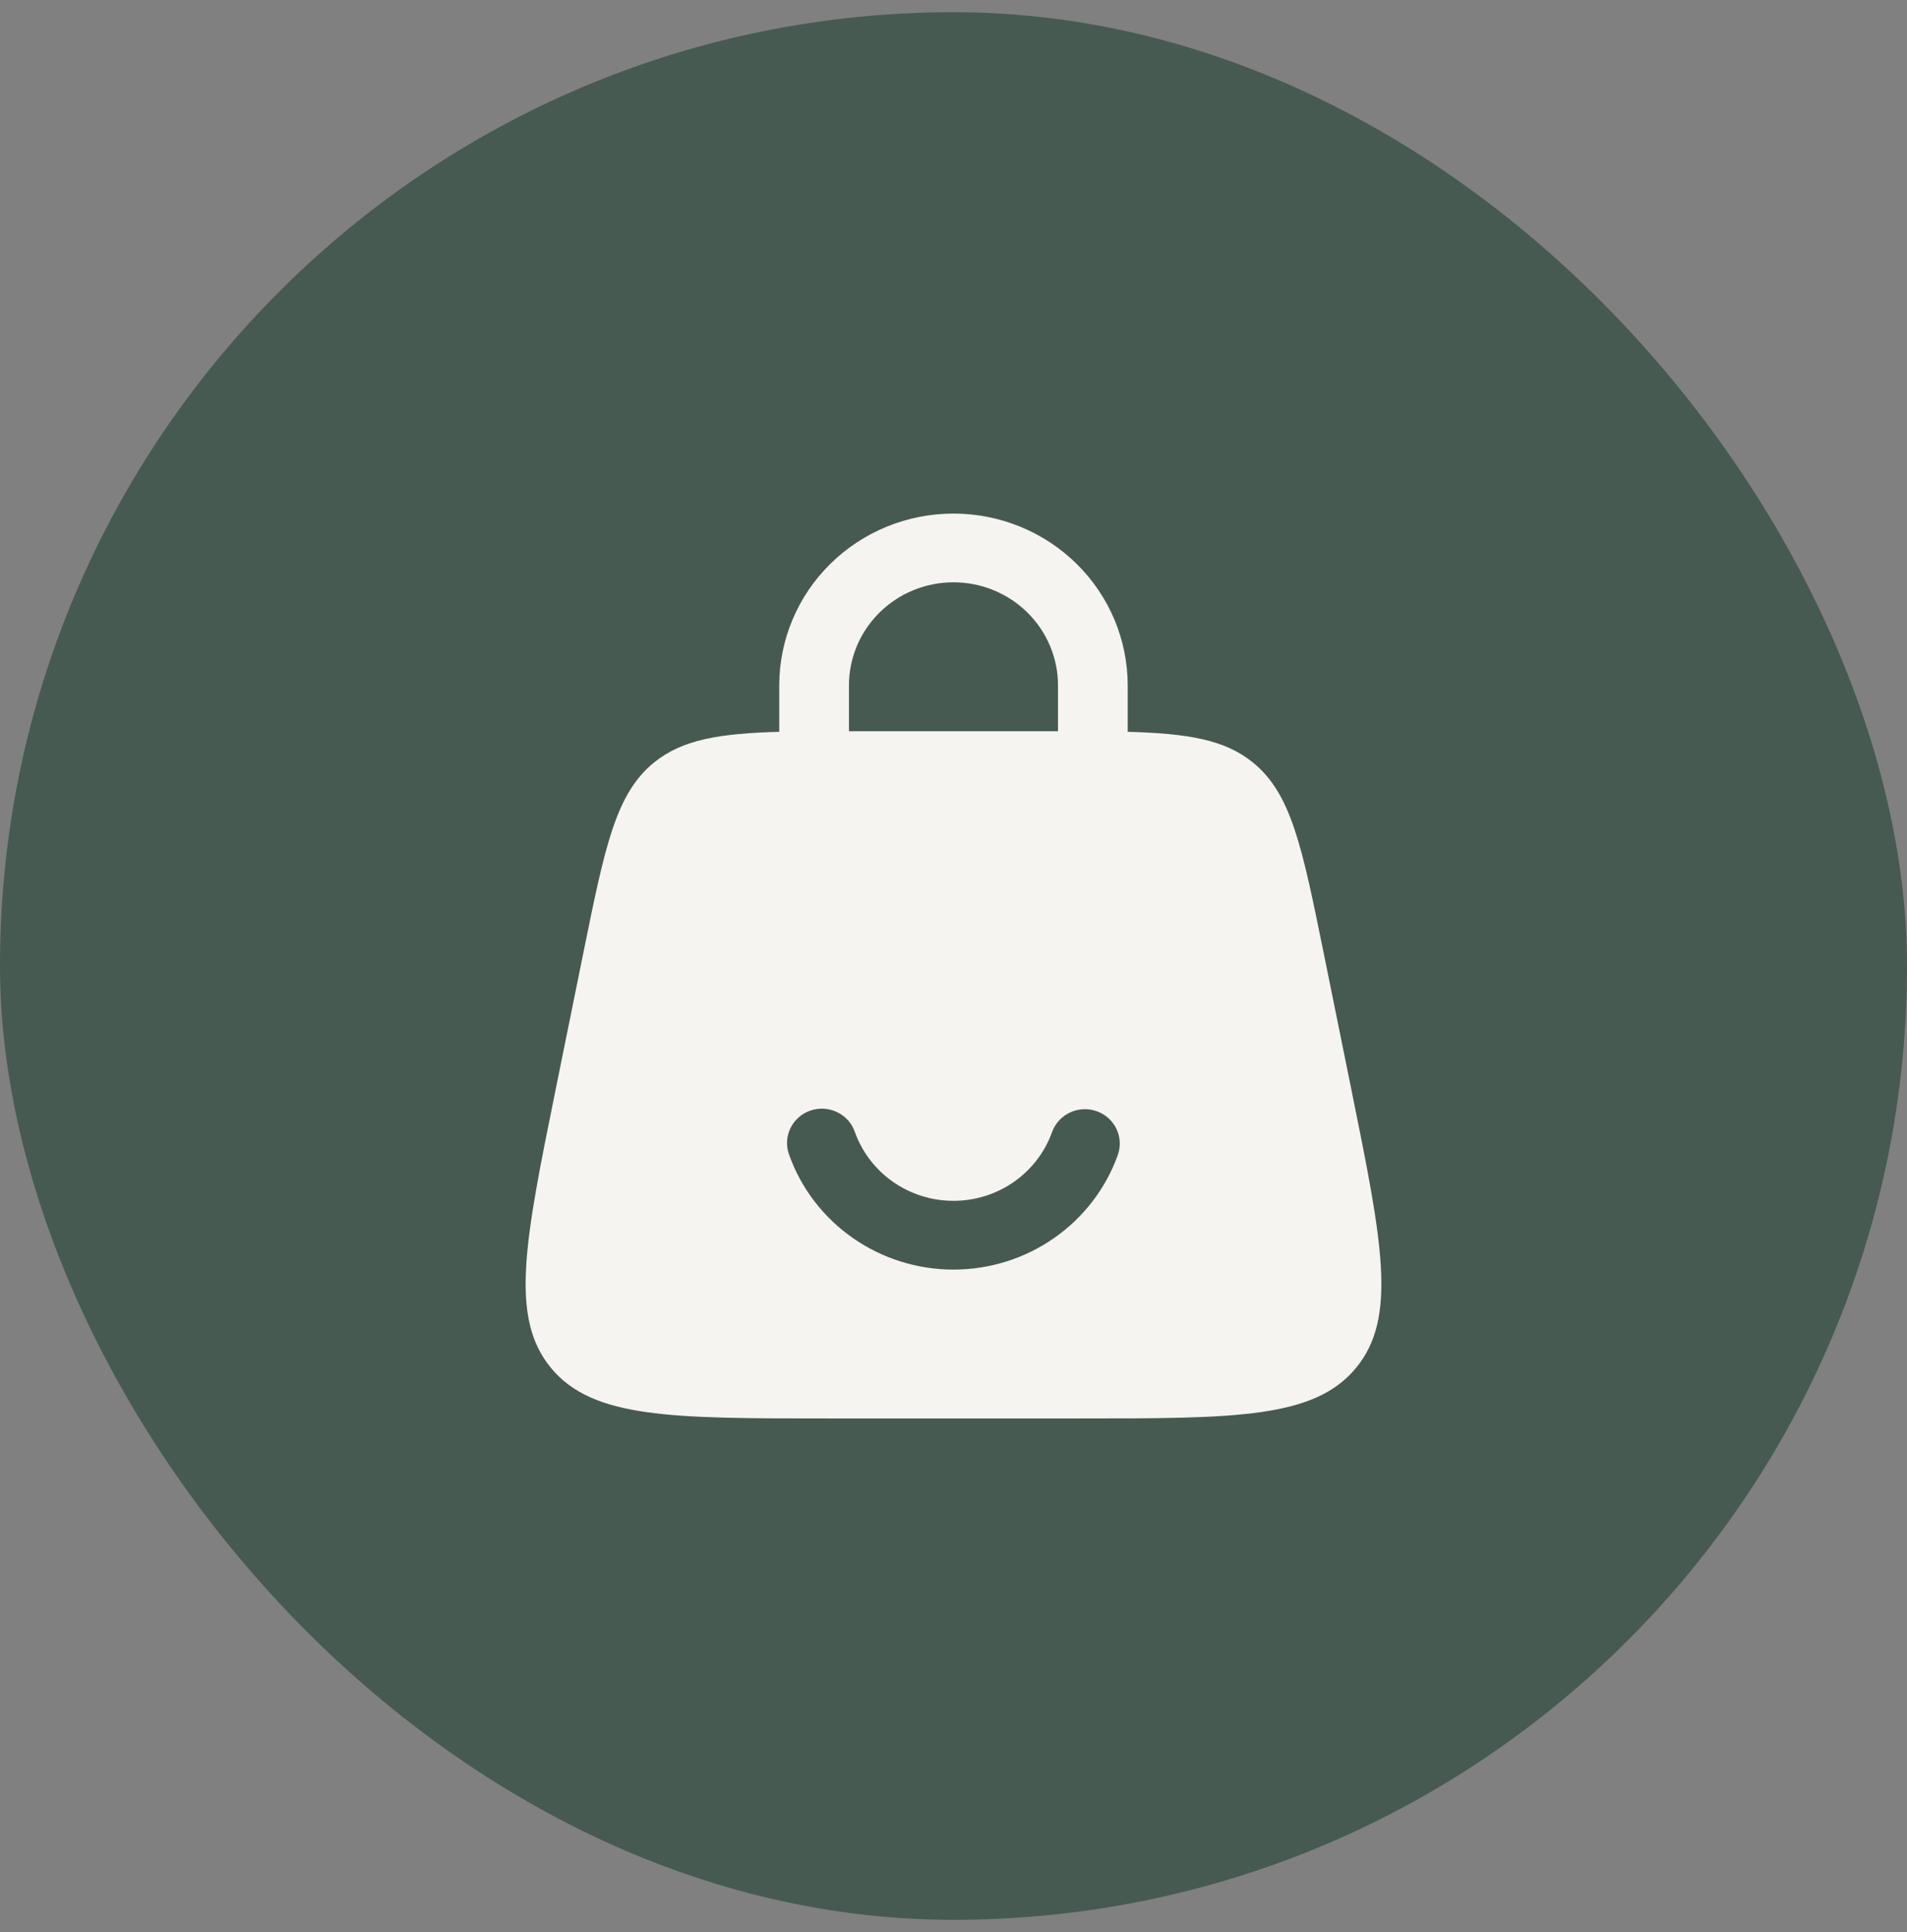 <svg width="78" height="79" viewBox="0 0 78 79" fill="none" xmlns="http://www.w3.org/2000/svg">
<rect x="0" y="0" width="78" height="79" fill="#808080" stroke="none"/>
<rect y="0.5" width="78" height="78" rx="39" fill="#465A51"/>
<path fill-rule="evenodd" clip-rule="evenodd" d="M31.873 29.923V28.025C31.873 26.162 32.624 24.375 33.961 23.058C35.297 21.74 37.109 21 38.999 21C40.889 21 42.701 21.74 44.038 23.058C45.374 24.375 46.125 26.162 46.125 28.025V29.923C48.589 29.992 50.09 30.242 51.24 31.173C52.817 32.447 53.254 34.608 54.134 38.934L55.274 44.554C56.536 50.774 57.167 53.884 55.456 55.943C53.746 58.002 50.527 58 44.092 58H33.907C27.473 58 24.254 58 22.544 55.943C20.833 53.886 21.464 50.776 22.726 44.554L23.866 38.934C24.744 34.608 25.183 32.447 26.758 31.173C27.91 30.243 29.411 29.992 31.875 29.923M34.724 28.025C34.724 26.907 35.174 25.835 35.976 25.045C36.778 24.254 37.865 23.81 38.999 23.81C40.133 23.81 41.22 24.254 42.022 25.045C42.824 25.835 43.274 26.907 43.274 28.025V29.899H34.724V28.025ZM38.999 49.101C38.115 49.102 37.252 48.831 36.53 48.328C35.808 47.825 35.262 47.113 34.967 46.291C34.907 46.114 34.812 45.951 34.687 45.811C34.562 45.671 34.41 45.557 34.24 45.475C34.07 45.393 33.886 45.346 33.697 45.335C33.508 45.324 33.319 45.351 33.141 45.413C32.962 45.475 32.798 45.572 32.658 45.697C32.518 45.822 32.405 45.974 32.325 46.143C32.245 46.312 32.199 46.495 32.192 46.681C32.184 46.867 32.214 47.053 32.28 47.228C32.771 48.598 33.681 49.784 34.885 50.623C36.088 51.462 37.526 51.913 39 51.913C40.474 51.913 41.912 51.462 43.115 50.623C44.319 49.784 45.229 48.598 45.72 47.228C45.846 46.876 45.825 46.49 45.662 46.153C45.499 45.817 45.207 45.558 44.851 45.434C44.494 45.31 44.102 45.33 43.761 45.491C43.42 45.652 43.157 45.94 43.031 46.291C42.736 47.113 42.19 47.825 41.468 48.328C40.746 48.831 39.883 49.102 38.999 49.101Z" fill="#F6F4F0"/>
</svg>
